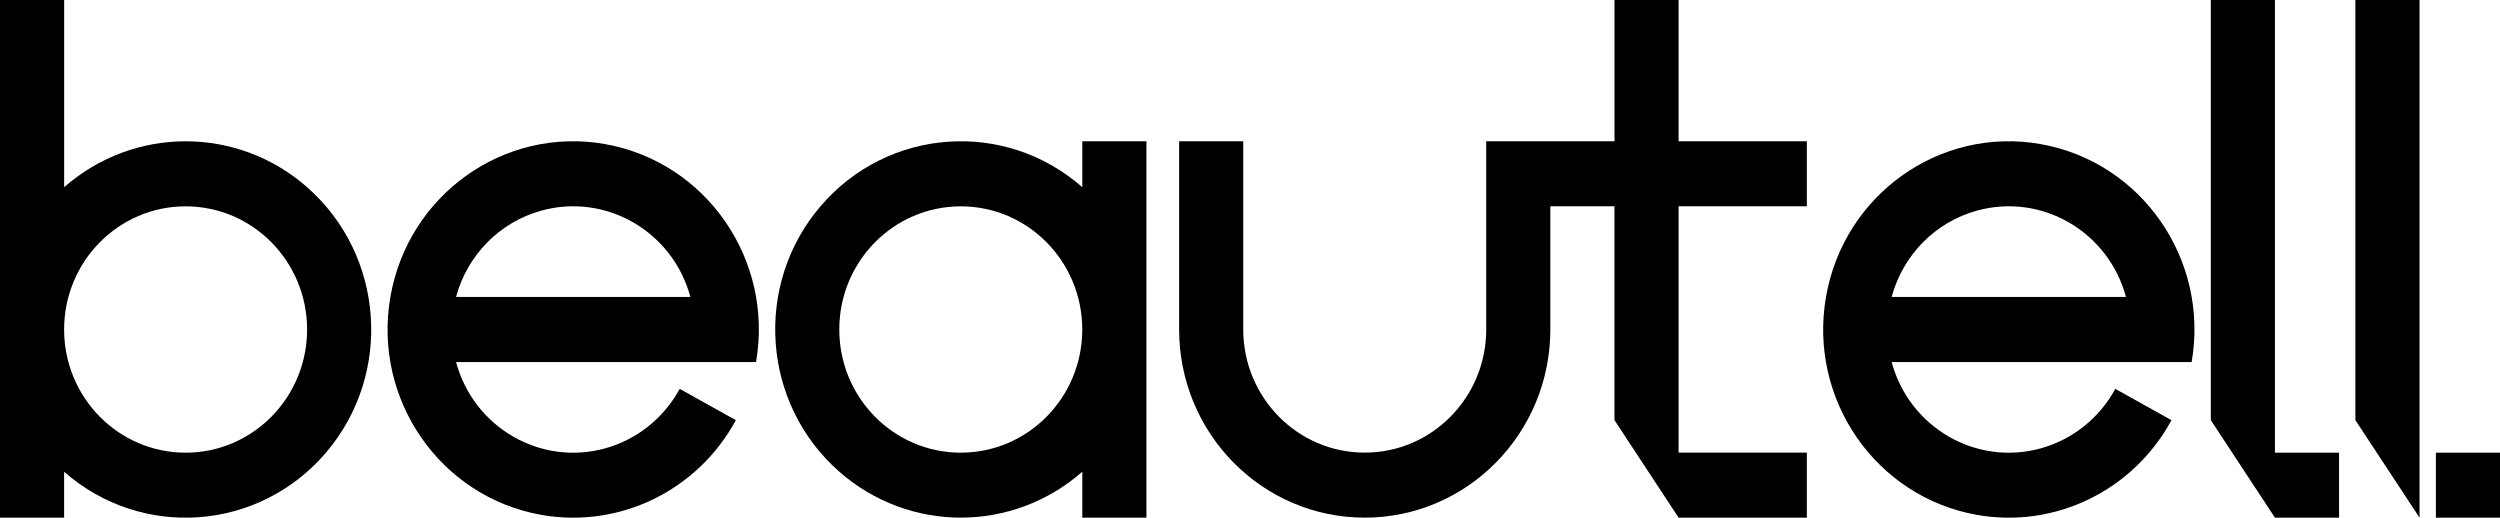 <svg xmlns="http://www.w3.org/2000/svg" width="198" height="41" viewBox="0 0 198 41" fill="none"><g clip-path="url(#clip0_10_231)"><path d="M24.325 14.826C18.802 9.979 10.605 9.979 5.081 14.826V0H0V41H5.078V37.364C11.216 42.753 20.502 42.075 25.814 35.852C31.129 29.628 30.46 20.214 24.322 14.829L24.325 14.826ZM14.7 35.852C9.385 35.852 5.078 31.485 5.078 26.096C5.078 20.708 9.385 16.342 14.7 16.342C20.015 16.342 24.322 20.708 24.322 26.096C24.322 31.485 20.015 35.852 14.7 35.852Z" fill="black"></path><path d="M47.939 11.414C39.941 9.992 32.323 15.413 30.918 23.519C29.515 31.628 34.862 39.351 42.858 40.776C49.05 41.876 55.249 38.864 58.281 33.277L53.831 30.797C52.575 33.112 50.449 34.809 47.939 35.507C42.813 36.929 37.52 33.868 36.118 28.674H59.879C61.282 20.565 55.934 12.842 47.939 11.417V11.414ZM36.118 23.519C37.014 20.192 39.579 17.595 42.858 16.686C47.984 15.264 53.277 18.325 54.679 23.519H36.118Z" fill="black"></path><path d="M132.947 0H127.869V11.19H117.709V26.093C117.709 31.482 113.402 35.848 108.087 35.848C102.772 35.848 98.465 31.482 98.465 26.093V11.19H93.387V26.093C93.387 34.326 99.97 40.997 108.087 40.997C116.204 40.997 122.787 34.322 122.787 26.093V16.338H127.865V33.274L132.944 40.997H143.103V35.848H132.944V16.338H143.103V11.19H132.944V0H132.947Z" fill="black"></path><path d="M186.547 33.277L191.628 41V35.852V0H186.547V33.277Z" fill="black"></path><path d="M85.719 14.826C79.58 9.437 70.295 10.115 64.983 16.338C59.668 22.561 60.337 31.976 66.475 37.361C71.998 42.208 80.195 42.208 85.719 37.361V40.997H90.797V11.19H85.719V14.826ZM76.094 35.852C70.778 35.852 66.472 31.485 66.472 26.096C66.472 20.708 70.778 16.342 76.094 16.342C81.409 16.342 85.715 20.708 85.715 26.096C85.715 31.485 81.409 35.852 76.094 35.852Z" fill="black"></path><path d="M198 35.851H192.922V41H198V35.851Z" fill="black"></path><path d="M180.175 0H175.097V33.277L180.175 41H185.253V35.852H180.175V0Z" fill="black"></path><path d="M161.639 11.414C153.641 9.992 146.023 15.413 144.618 23.519C143.215 31.628 148.562 39.351 156.558 40.776C162.75 41.876 168.949 38.864 171.981 33.277L167.531 30.797C166.275 33.112 164.149 34.809 161.639 35.507C156.513 36.929 151.22 33.868 149.818 28.674H173.579C174.981 20.565 169.634 12.842 161.639 11.417V11.414ZM149.818 23.519C150.714 20.192 153.279 17.595 156.558 16.686C161.684 15.264 166.977 18.325 168.379 23.519H149.818Z" fill="black"></path></g><defs><clipPath id="clip0_10_231"><rect width="198" height="41" fill="white"></rect></clipPath></defs></svg>